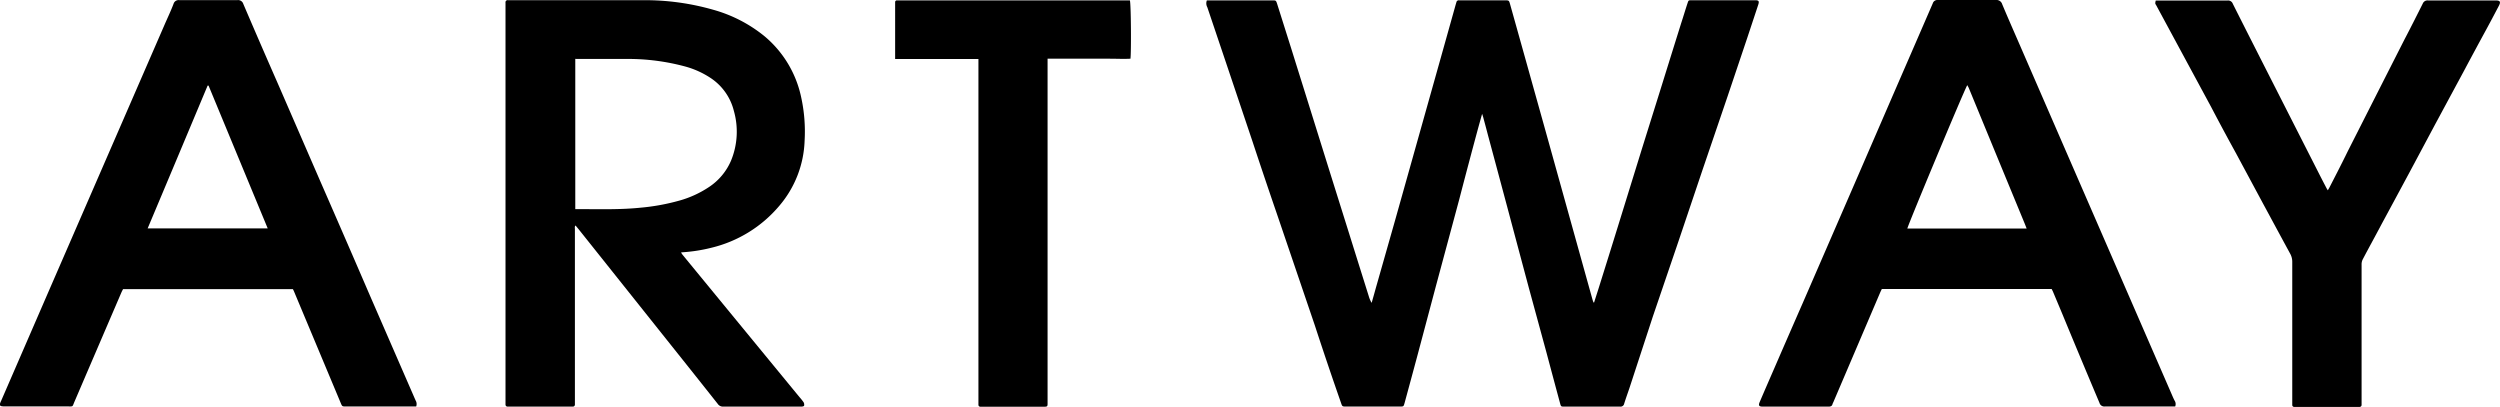 <svg xmlns="http://www.w3.org/2000/svg" viewBox="0 0 397.37 64.65"><g id="Layer_2" data-name="Layer 2"><g id="Layer_1-2" data-name="Layer 1"><g id="ARTWAY"><path d="M253.38,48.08c.25-.8.51-1.59.76-2.39q1.55-4.94,3.08-9.88L261,23.59q1.43-4.57,2.86-9.14,1.68-5.4,3.37-10.8c.33-1,.65-2.09,1-3.14.15-.46.16-.47.62-.47H279c.55,0,.65.15.47.71L277.73,6l-3.15,9.36-4,11.74-3.86,11.46-4,11.74L259,61.67c-.28.83-.58,1.66-.84,2.49a.58.58,0,0,1-.65.47h-8.88c-.5,0-.52,0-.67-.57-.73-2.7-1.45-5.39-2.17-8.09L243,45.73q-1.71-6.39-3.41-12.77-1.53-5.72-3.07-11.44c-.26-1-.51-1.93-.77-2.89l-.17-.54c-.24.88-.45,1.61-.65,2.34q-1.53,5.66-3,11.32l-3.67,13.63-3,11.27c-.66,2.46-1.33,4.93-2,7.39-.16.58-.16.58-.77.58h-8.52c-.62,0-.62,0-.83-.62Q211,57.88,209,51.75L203,34.11q-2-5.82-3.92-11.63l-3.93-11.69-3.25-9.64a1.28,1.28,0,0,1-.07-1.09c.17,0,.36,0,.56,0h9.84c.58,0,.59,0,.78.59L205.33,8c.89,2.86,1.79,5.71,2.68,8.57L211.58,28l2.67,8.51q1.65,5.28,3.31,10.56a4.49,4.49,0,0,0,.46,1.07c.22-.77.44-1.54.65-2.31l3-10.54,5.1-18.14q2.31-8.2,4.61-16.42l.12-.4a.37.37,0,0,1,.41-.28h7.26c.68,0,.68,0,.86.64q1.81,6.45,3.61,12.9,1.74,6.2,3.46,12.39l6,21.55c.05.19.12.37.18.55C253.29,48.08,253.34,48.08,253.38,48.08Z"/><path d="M108.25,40.14c.1.15.18.28.27.39q4.83,5.88,9.65,11.75l8.89,10.82a8.81,8.81,0,0,1,.67.84.77.77,0,0,1,.08.54c0,.08-.26.15-.4.15h-2.34c-3.36,0-6.72,0-10.08,0a1,1,0,0,1-.91-.44q-3.66-4.62-7.34-9.23L92,36.47l-.52-.63c-.17.18-.1.39-.1.57V64.29a.32.32,0,0,1-.33.34c-.12,0-.24,0-.36,0h-10a.32.32,0,0,1-.34-.34c0-.14,0-.28,0-.42V.43a.34.34,0,0,1,.4-.4h.42c7,0,14.08,0,21.12,0A39.39,39.39,0,0,1,113.4,1.56a22.39,22.39,0,0,1,8.13,4.21,17.27,17.27,0,0,1,5.8,9.62,25.44,25.44,0,0,1,.56,7,16.77,16.77,0,0,1-4,10.3,20.33,20.33,0,0,1-10.82,6.69,25.46,25.46,0,0,1-4.6.72A1.6,1.6,0,0,0,108.25,40.14ZM91.44,9.36V33.24l.45,0c3.31,0,6.63.11,9.93-.23A33.73,33.73,0,0,0,108,31.88a16.39,16.39,0,0,0,4.66-2.13,9.49,9.49,0,0,0,3.55-4.25,12.05,12.05,0,0,0,.44-7.86,8.82,8.82,0,0,0-3.77-5.29,14,14,0,0,0-3.86-1.75,34.73,34.73,0,0,0-9.51-1.23c-2.48,0-5,0-7.43,0Z"/><path d="M345.74,64.61c-.17,0-.37,0-.56,0-3.54,0-7.08,0-10.62,0a.79.79,0,0,1-.85-.57q-3-7.09-5.93-14.19l-1.46-3.48c-.06-.14-.14-.28-.21-.43h-27c-.08.17-.17.35-.25.53L291.4,63.94a1.59,1.59,0,0,0-.12.27c-.08.33-.29.42-.62.42h-10.5c-.58,0-.69-.19-.45-.75.75-1.76,1.52-3.52,2.28-5.27q2.25-5.19,4.52-10.37l8.13-18.72L300.93,15q3.15-7.24,6.29-14.49A.76.76,0,0,1,308,0c3.08,0,6.16,0,9.24,0a.94.94,0,0,1,1,.66c.87,2.08,1.78,4.14,2.68,6.21l6.75,15.53,8.76,20.14,8.76,20.14c.15.35.3.7.46,1A1,1,0,0,1,345.74,64.61ZM322.13,36.32l-.27-.69-4.77-11.56Q315,19,312.94,14c-.06-.15-.15-.28-.25-.47-.77,1.48-9.47,22.33-9.52,22.79Z"/><path d="M66.15,64.61c-.18,0-.37,0-.56,0H55c-.6,0-.61,0-.84-.55q-3.71-8.86-7.42-17.72c-.05-.13-.12-.25-.18-.38h-27c-.09.17-.18.34-.26.52q-3.72,8.65-7.44,17.32c-.4.92-.16.8-1.2.8H.81c-.89,0-1-.11-.62-.91q3.87-8.92,7.74-17.84l10-23L26.17,3.9c.48-1.1,1-2.19,1.42-3.3a.83.83,0,0,1,.9-.58q4.62,0,9.24,0a.86.86,0,0,1,.94.6Q41.4,7,44.17,13.3l6.7,15.42q4,9.14,7.94,18.28l7.24,16.63A1.11,1.11,0,0,1,66.15,64.61Zm-33-51H33Q28.26,24.92,23.47,36.3H42.55Z"/><path d="M342.65.08c.18,0,.37,0,.57,0,3.62,0,7.24,0,10.86,0a.79.79,0,0,1,.82.52c1.45,2.89,2.92,5.78,4.38,8.66l5.51,10.84,3.61,7.1c.45.89.91,1.78,1.37,2.66.06.12.14.24.23.39l.23-.39c1-1.94,2-3.88,2.95-5.83l4.74-9.35,4.26-8.39c1-1.9,1.95-3.8,2.91-5.71a.81.81,0,0,1,.84-.51c3.58,0,7.16,0,10.74,0,.72,0,.86.21.51.87-.78,1.49-1.58,3-2.37,4.44q-1.63,3-3.26,6.06-2.25,4.17-4.49,8.33l-4,7.49q-2.24,4.17-4.49,8.33c-1,1.9-2.05,3.79-3.05,5.7a1.83,1.83,0,0,0-.15.81q0,6.21,0,12.41v9.83a.32.32,0,0,1-.34.34H364.68a.31.31,0,0,1-.33-.34v-.54q0-11.1,0-22.19a2.65,2.65,0,0,0-.34-1.3c-1.45-2.66-2.89-5.34-4.33-8l-4.3-8q-2-3.63-3.91-7.28l-3.84-7.11-4.32-8-.6-1.11C342.54.56,342.55.55,342.65.08Z"/><path d="M179.68,9.33c-1.07.06-2.16,0-3.26,0h-9.91V63.7c0,.16,0,.32,0,.48,0,.4-.07.45-.45.47h-10.2c-.21,0-.34-.11-.34-.33s0-.4,0-.6V9.38l-.71,0H143c-.23,0-.47,0-.72,0,0-.21,0-.37,0-.52V.65c0-.1,0-.2,0-.3a.28.28,0,0,1,.31-.29h37C179.78.53,179.82,8.52,179.68,9.33Z"/></g></g></g></svg>